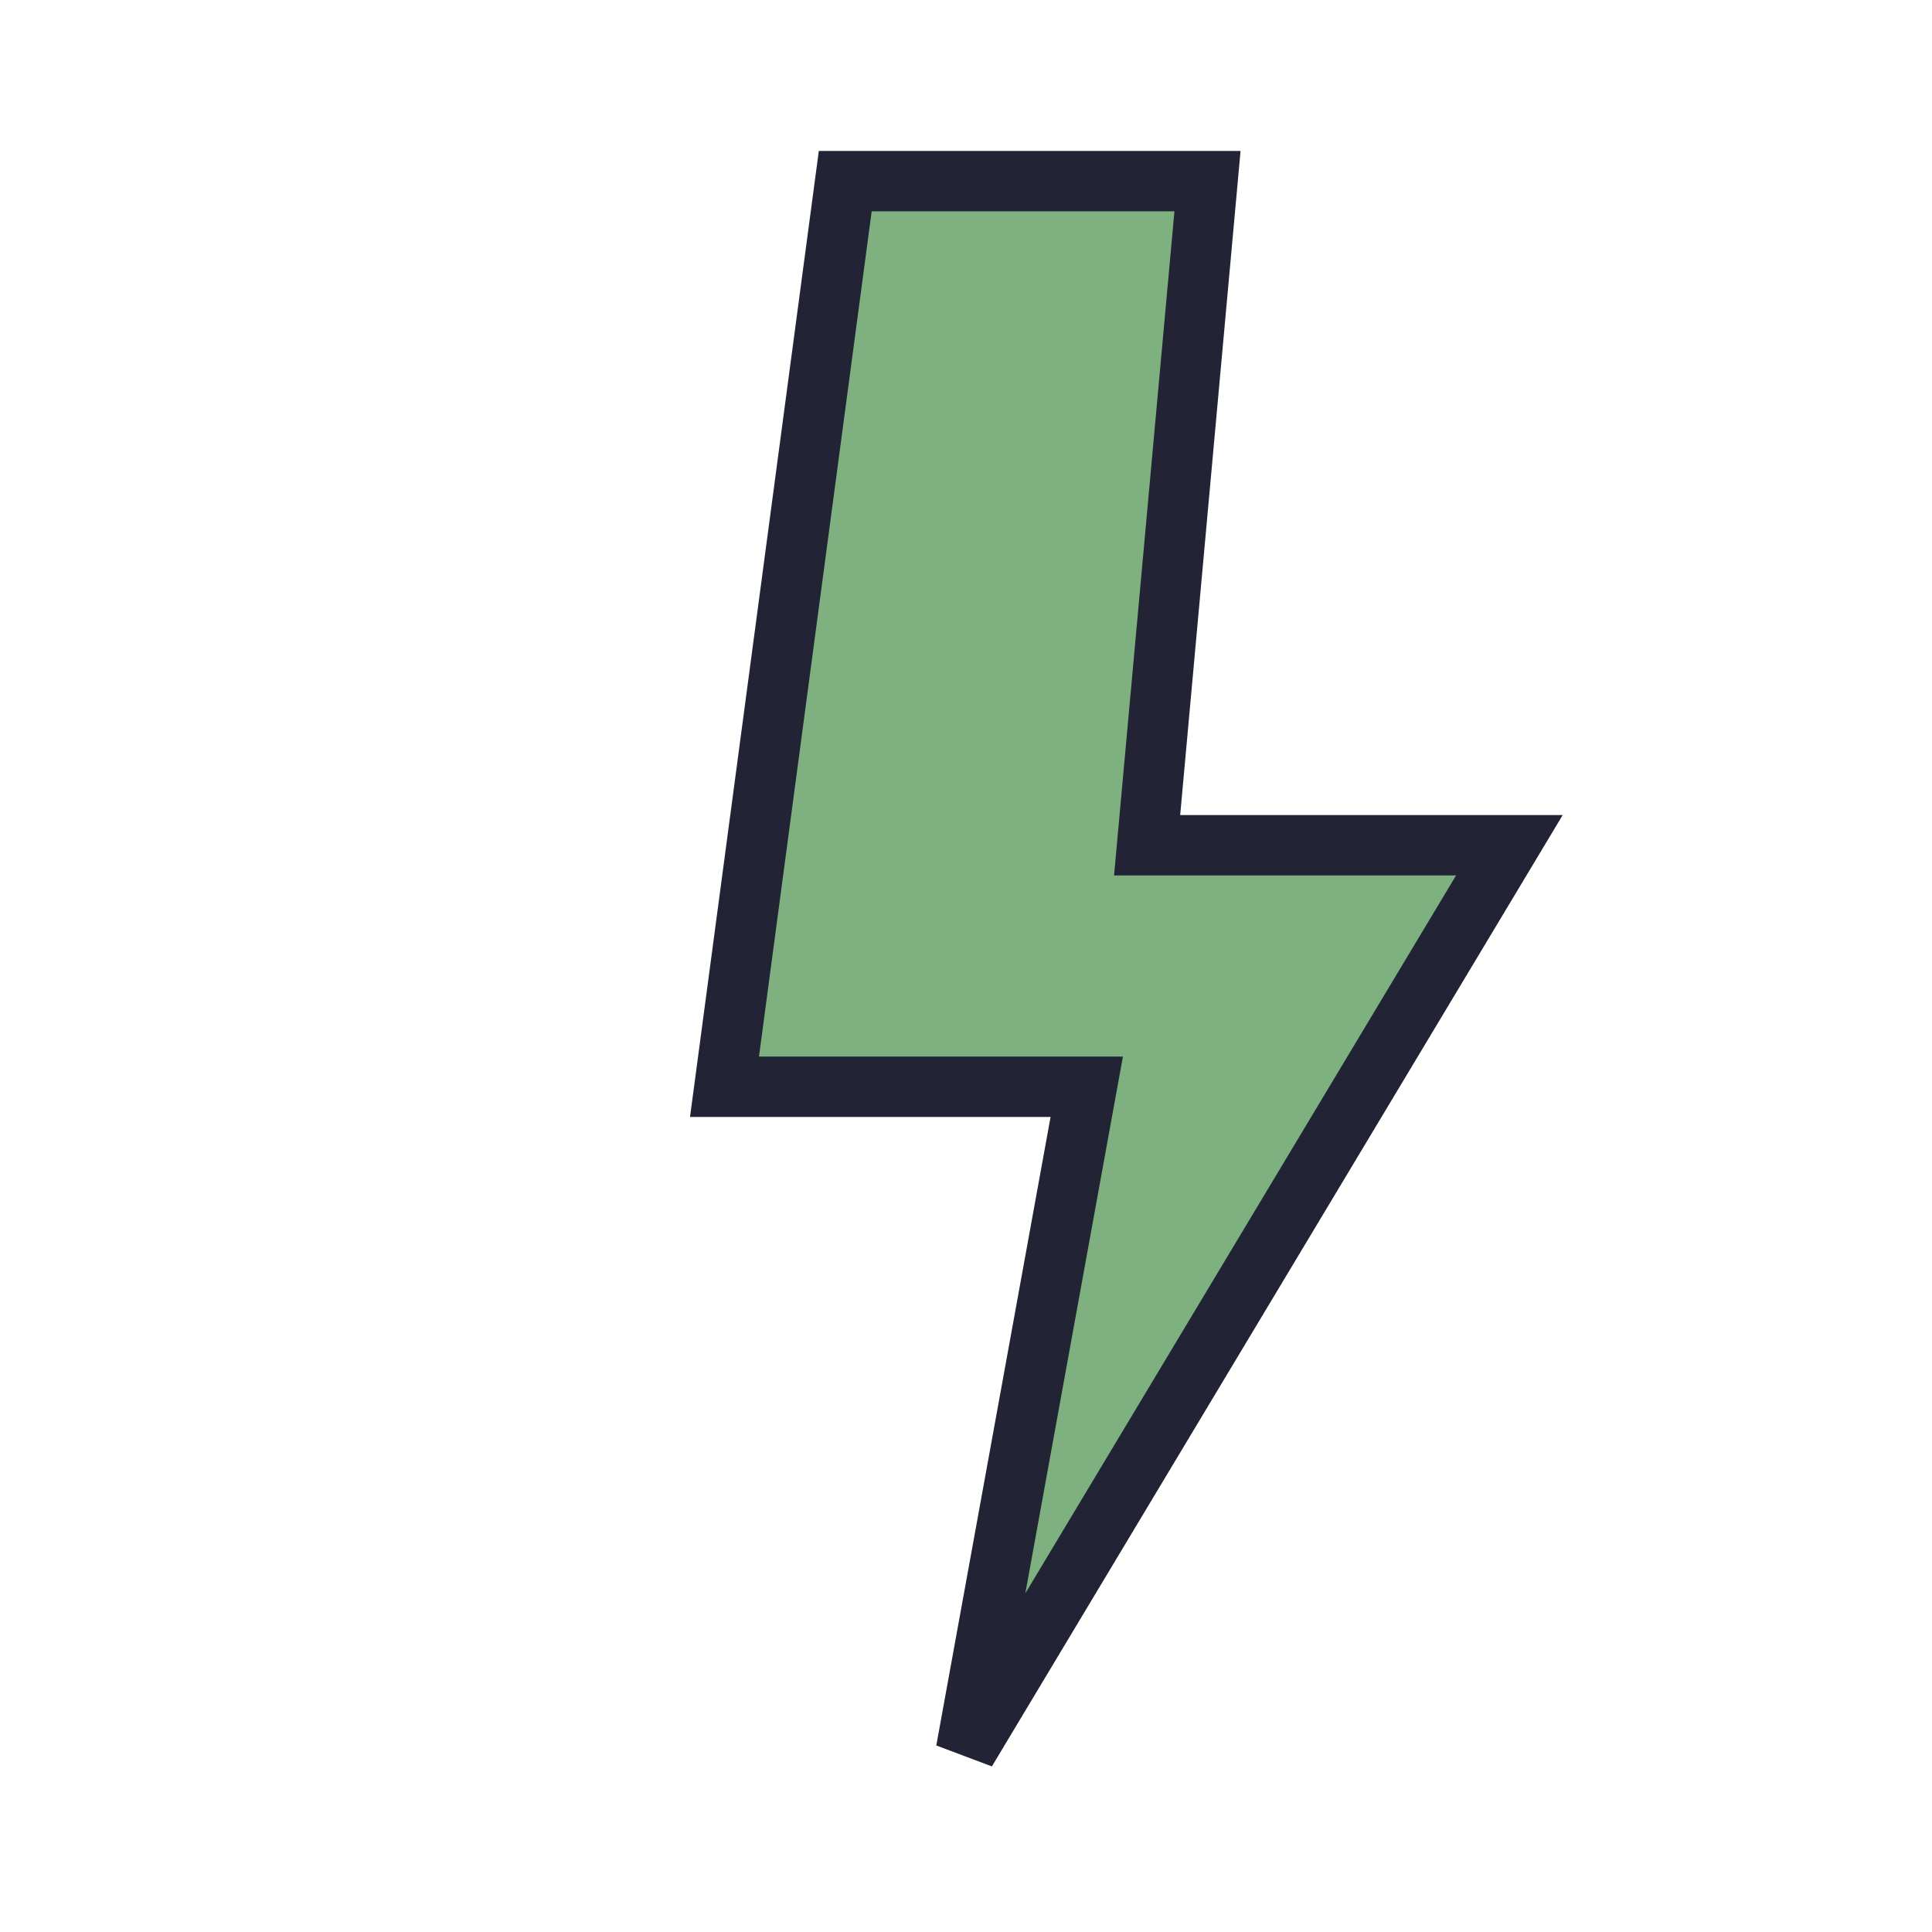 <?xml version="1.0" encoding="UTF-8"?>
<svg xmlns="http://www.w3.org/2000/svg" width="32" height="32" viewBox="0 0 32 32"><polygon points="14,3 12,18 18,18 16,29 25,14 19,14 20,3" fill="#7FB07F" stroke="#222435" stroke-width="1"/></svg>